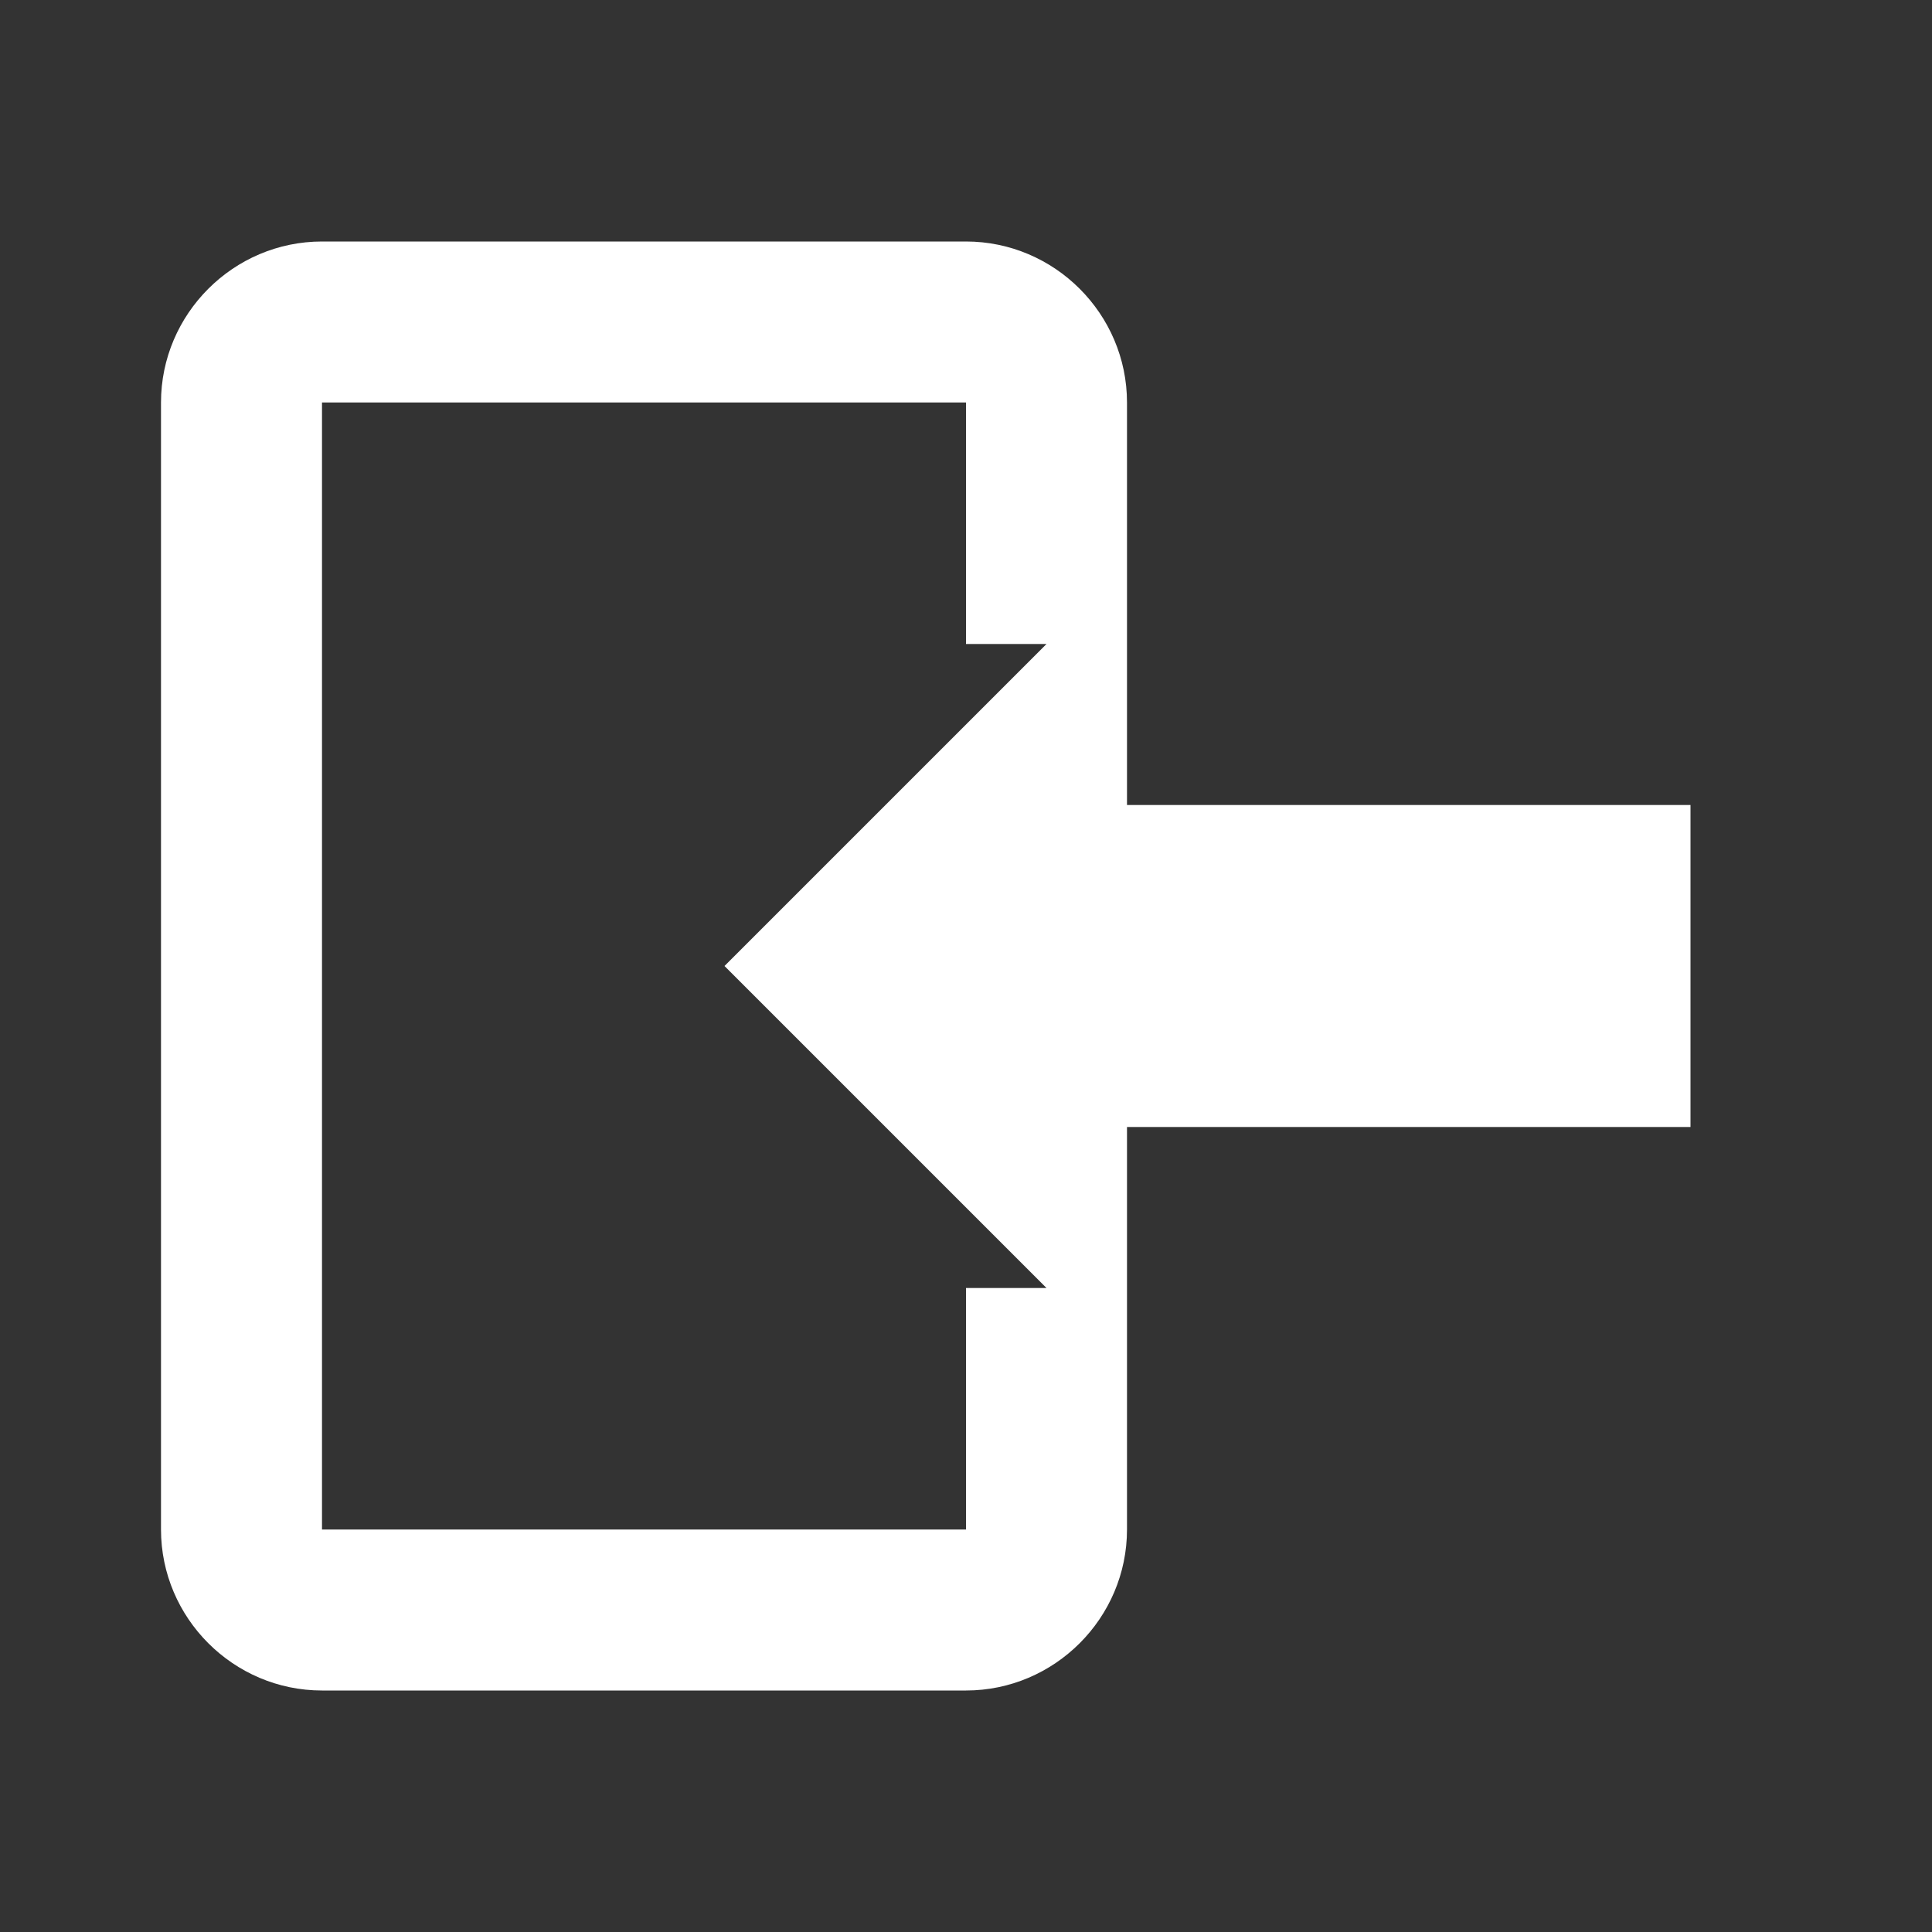 <svg width="28" height="28" viewBox="0 0 24 24"
     xmlns="http://www.w3.org/2000/svg">
  <rect x="0" y="0" width="24" height="24" fill="#333333" stroke="none"/>
  <path d="M14 7V10H21V14H14V17L9 12L14 7ZM4 3H12C13.1 3 14 3.9 14 5V8H12V5H4V19H12V16H14V19C14 20.1 13.1 21 12 21H4C2.9 21 2 20.1 2 19V5C2 3.9 2.9 3 4 3Z"
        fill="#ffffff"/>
</svg>
